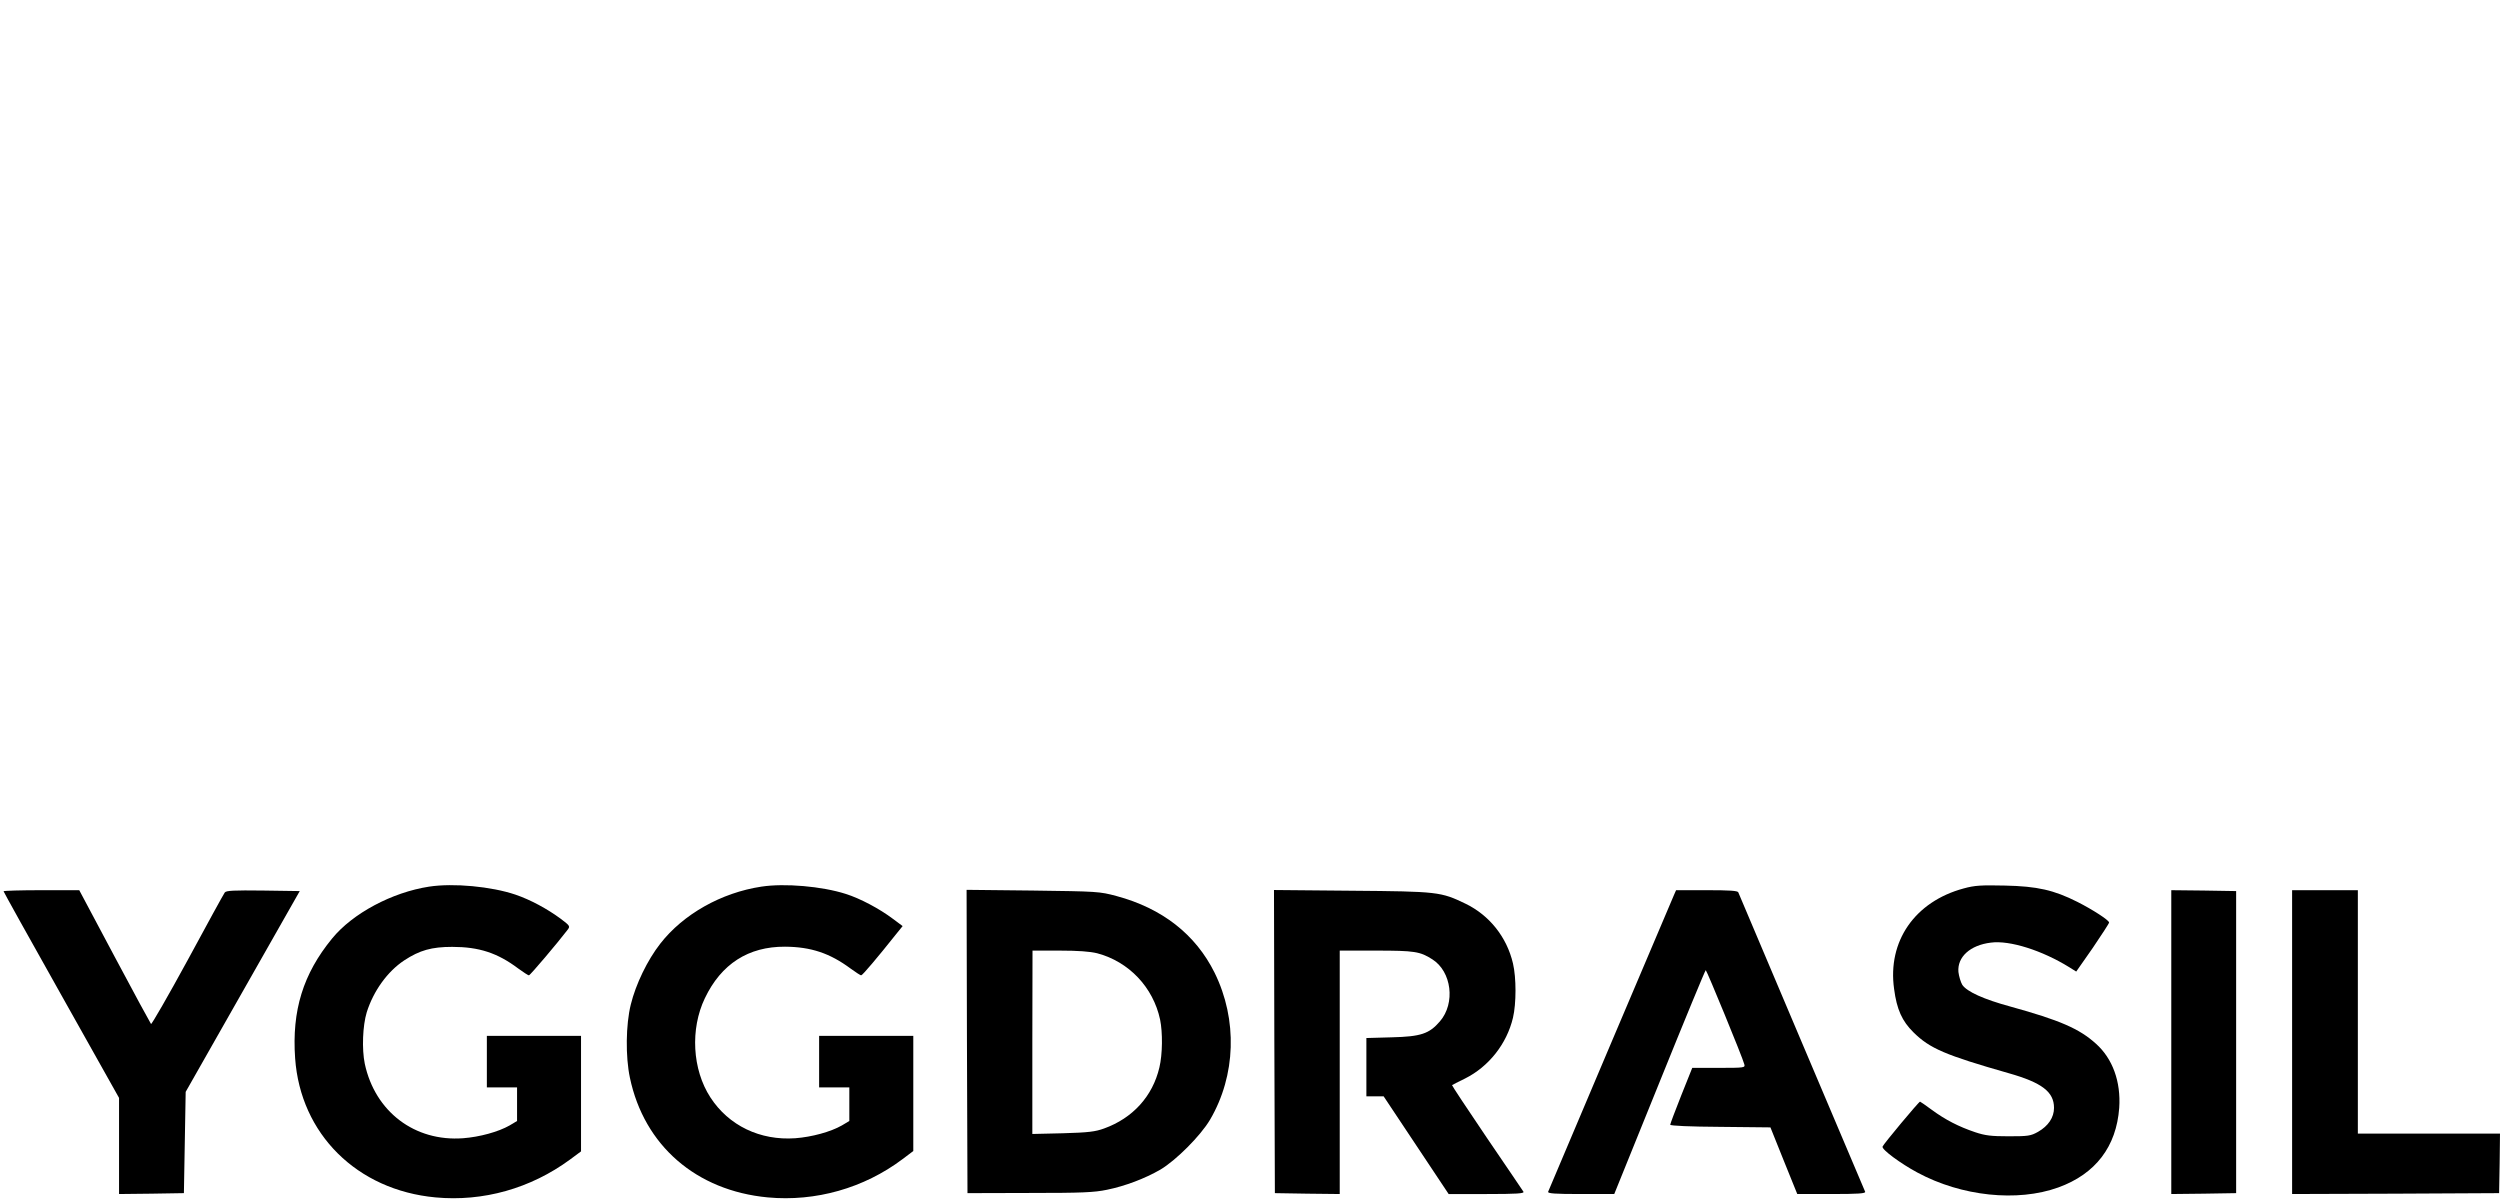 <?xml version="1.0" standalone="no"?>
<!DOCTYPE svg PUBLIC "-//W3C//DTD SVG 20010904//EN"
 "http://www.w3.org/TR/2001/REC-SVG-20010904/DTD/svg10.dtd">
<svg version="1.0" xmlns="http://www.w3.org/2000/svg"
 width="1407pt" height="675pt" viewBox="0 0 1407 675"
 preserveAspectRatio="xMidYMid meet">

<g transform="translate(0,675) scale(0.1,-0.1)"
fill="#000000" stroke="none">
<path d="M2415 1760 c-208 -32 -430 -150 -546 -292 -163 -199 -227 -405 -208
-674 30 -426 348 -742 790 -783 268 -25 535 50 757 213 l62 46 0 325 0 325
-265 0 -265 0 0 -145 0 -145 85 0 85 0 0 -95 0 -94 -42 -25 c-63 -36 -169 -65
-262 -72 -272 -20 -495 149 -553 419 -17 83 -12 214 11 290 38 120 116 229
211 292 87 57 154 76 270 76 151 0 255 -34 372 -122 29 -21 56 -39 60 -38 7 0
164 186 215 253 18 23 18 24 -36 65 -76 56 -170 107 -255 136 -136 46 -349 66
-486 45z"/>
<path d="M4285 1760 c-225 -34 -440 -155 -569 -321 -72 -92 -138 -228 -166
-343 -28 -113 -30 -293 -5 -411 80 -382 373 -636 776 -674 269 -25 541 52 758
215 l61 46 0 324 0 324 -265 0 -265 0 0 -145 0 -145 85 0 85 0 0 -95 0 -94
-42 -25 c-63 -36 -169 -65 -262 -72 -198 -14 -375 71 -478 230 -102 157 -114
385 -31 558 92 193 245 291 451 290 147 -1 253 -37 369 -123 29 -21 56 -39 60
-38 7 0 91 99 195 230 l38 47 -55 41 c-74 56 -185 115 -265 140 -134 43 -344
61 -475 41z"/>
<path d="M11052 1750 c-275 -74 -430 -297 -392 -566 15 -115 45 -181 109 -244
92 -91 179 -128 536 -230 187 -53 255 -105 255 -195 0 -54 -32 -102 -90 -135
-41 -23 -56 -25 -165 -25 -99 0 -132 4 -189 23 -92 31 -168 70 -244 126 -34
25 -64 46 -66 46 -7 0 -207 -240 -211 -253 -6 -16 101 -95 196 -146 248 -134
563 -167 793 -84 210 76 327 230 343 448 10 147 -37 277 -131 361 -94 85 -203
132 -481 209 -151 41 -245 84 -271 122 -9 15 -19 48 -22 73 -7 84 66 151 183
165 106 14 288 -44 440 -138 l40 -25 93 133 c50 74 92 138 92 143 0 13 -93 73
-178 116 -133 67 -226 88 -407 92 -136 3 -171 1 -233 -16z"/>
<path d="M20 1734 c0 -3 146 -266 325 -584 l325 -579 0 -271 0 -270 183 2 182
3 5 285 5 285 321 565 321 565 -206 3 c-166 2 -208 0 -216 -11 -6 -8 -100
-179 -209 -381 -110 -202 -203 -363 -206 -359 -4 5 -97 176 -206 381 l-198
372 -213 0 c-117 0 -213 -3 -213 -6z"/>
<path d="M5442 888 l3 -853 350 1 c296 0 363 3 435 18 103 21 213 63 300 113
88 52 226 190 280 281 146 249 156 563 26 827 -107 216 -295 363 -552 432 -97
26 -107 26 -472 31 l-372 4 2 -854z m733 497 c178 -47 315 -191 354 -373 15
-73 14 -195 -4 -270 -38 -162 -150 -285 -311 -343 -49 -18 -88 -23 -232 -27
l-172 -4 0 516 1 516 152 0 c105 0 171 -5 212 -15z"/>
<path d="M7172 888 l3 -853 183 -3 182 -2 0 685 0 685 203 0 c219 0 249 -5
318 -49 109 -69 131 -247 43 -349 -60 -70 -107 -86 -271 -90 l-143 -4 0 -164
0 -164 48 0 49 0 183 -275 183 -275 214 0 c169 0 213 3 207 13 -4 6 -97 144
-207 305 -109 161 -197 294 -195 295 1 1 34 18 73 37 134 67 235 195 270 342
19 81 19 225 0 306 -35 149 -133 271 -267 336 -139 67 -155 69 -641 73 l-437
4 2 -853z"/>
<path d="M9422 1715 c-12 -26 -700 -1650 -709 -1672 -4 -10 37 -13 183 -13
l189 0 255 630 c140 347 257 630 260 630 5 0 208 -493 217 -530 5 -19 2 -20
-144 -20 l-149 0 -62 -155 c-34 -86 -62 -160 -62 -165 0 -6 112 -11 282 -12
l282 -3 75 -187 76 -188 194 0 c150 0 192 3 188 13 -3 6 -163 385 -357 842
-194 457 -354 836 -357 843 -4 9 -49 12 -177 12 l-173 0 -11 -25z"/>
<path d="M12220 885 l0 -855 183 2 182 3 0 850 0 850 -182 3 -183 2 0 -855z"/>
<path d="M12900 885 l0 -855 583 2 582 3 3 168 2 167 -400 0 -400 0 0 685 0
685 -185 0 -185 0 0 -855z"/>
</g>
</svg>
